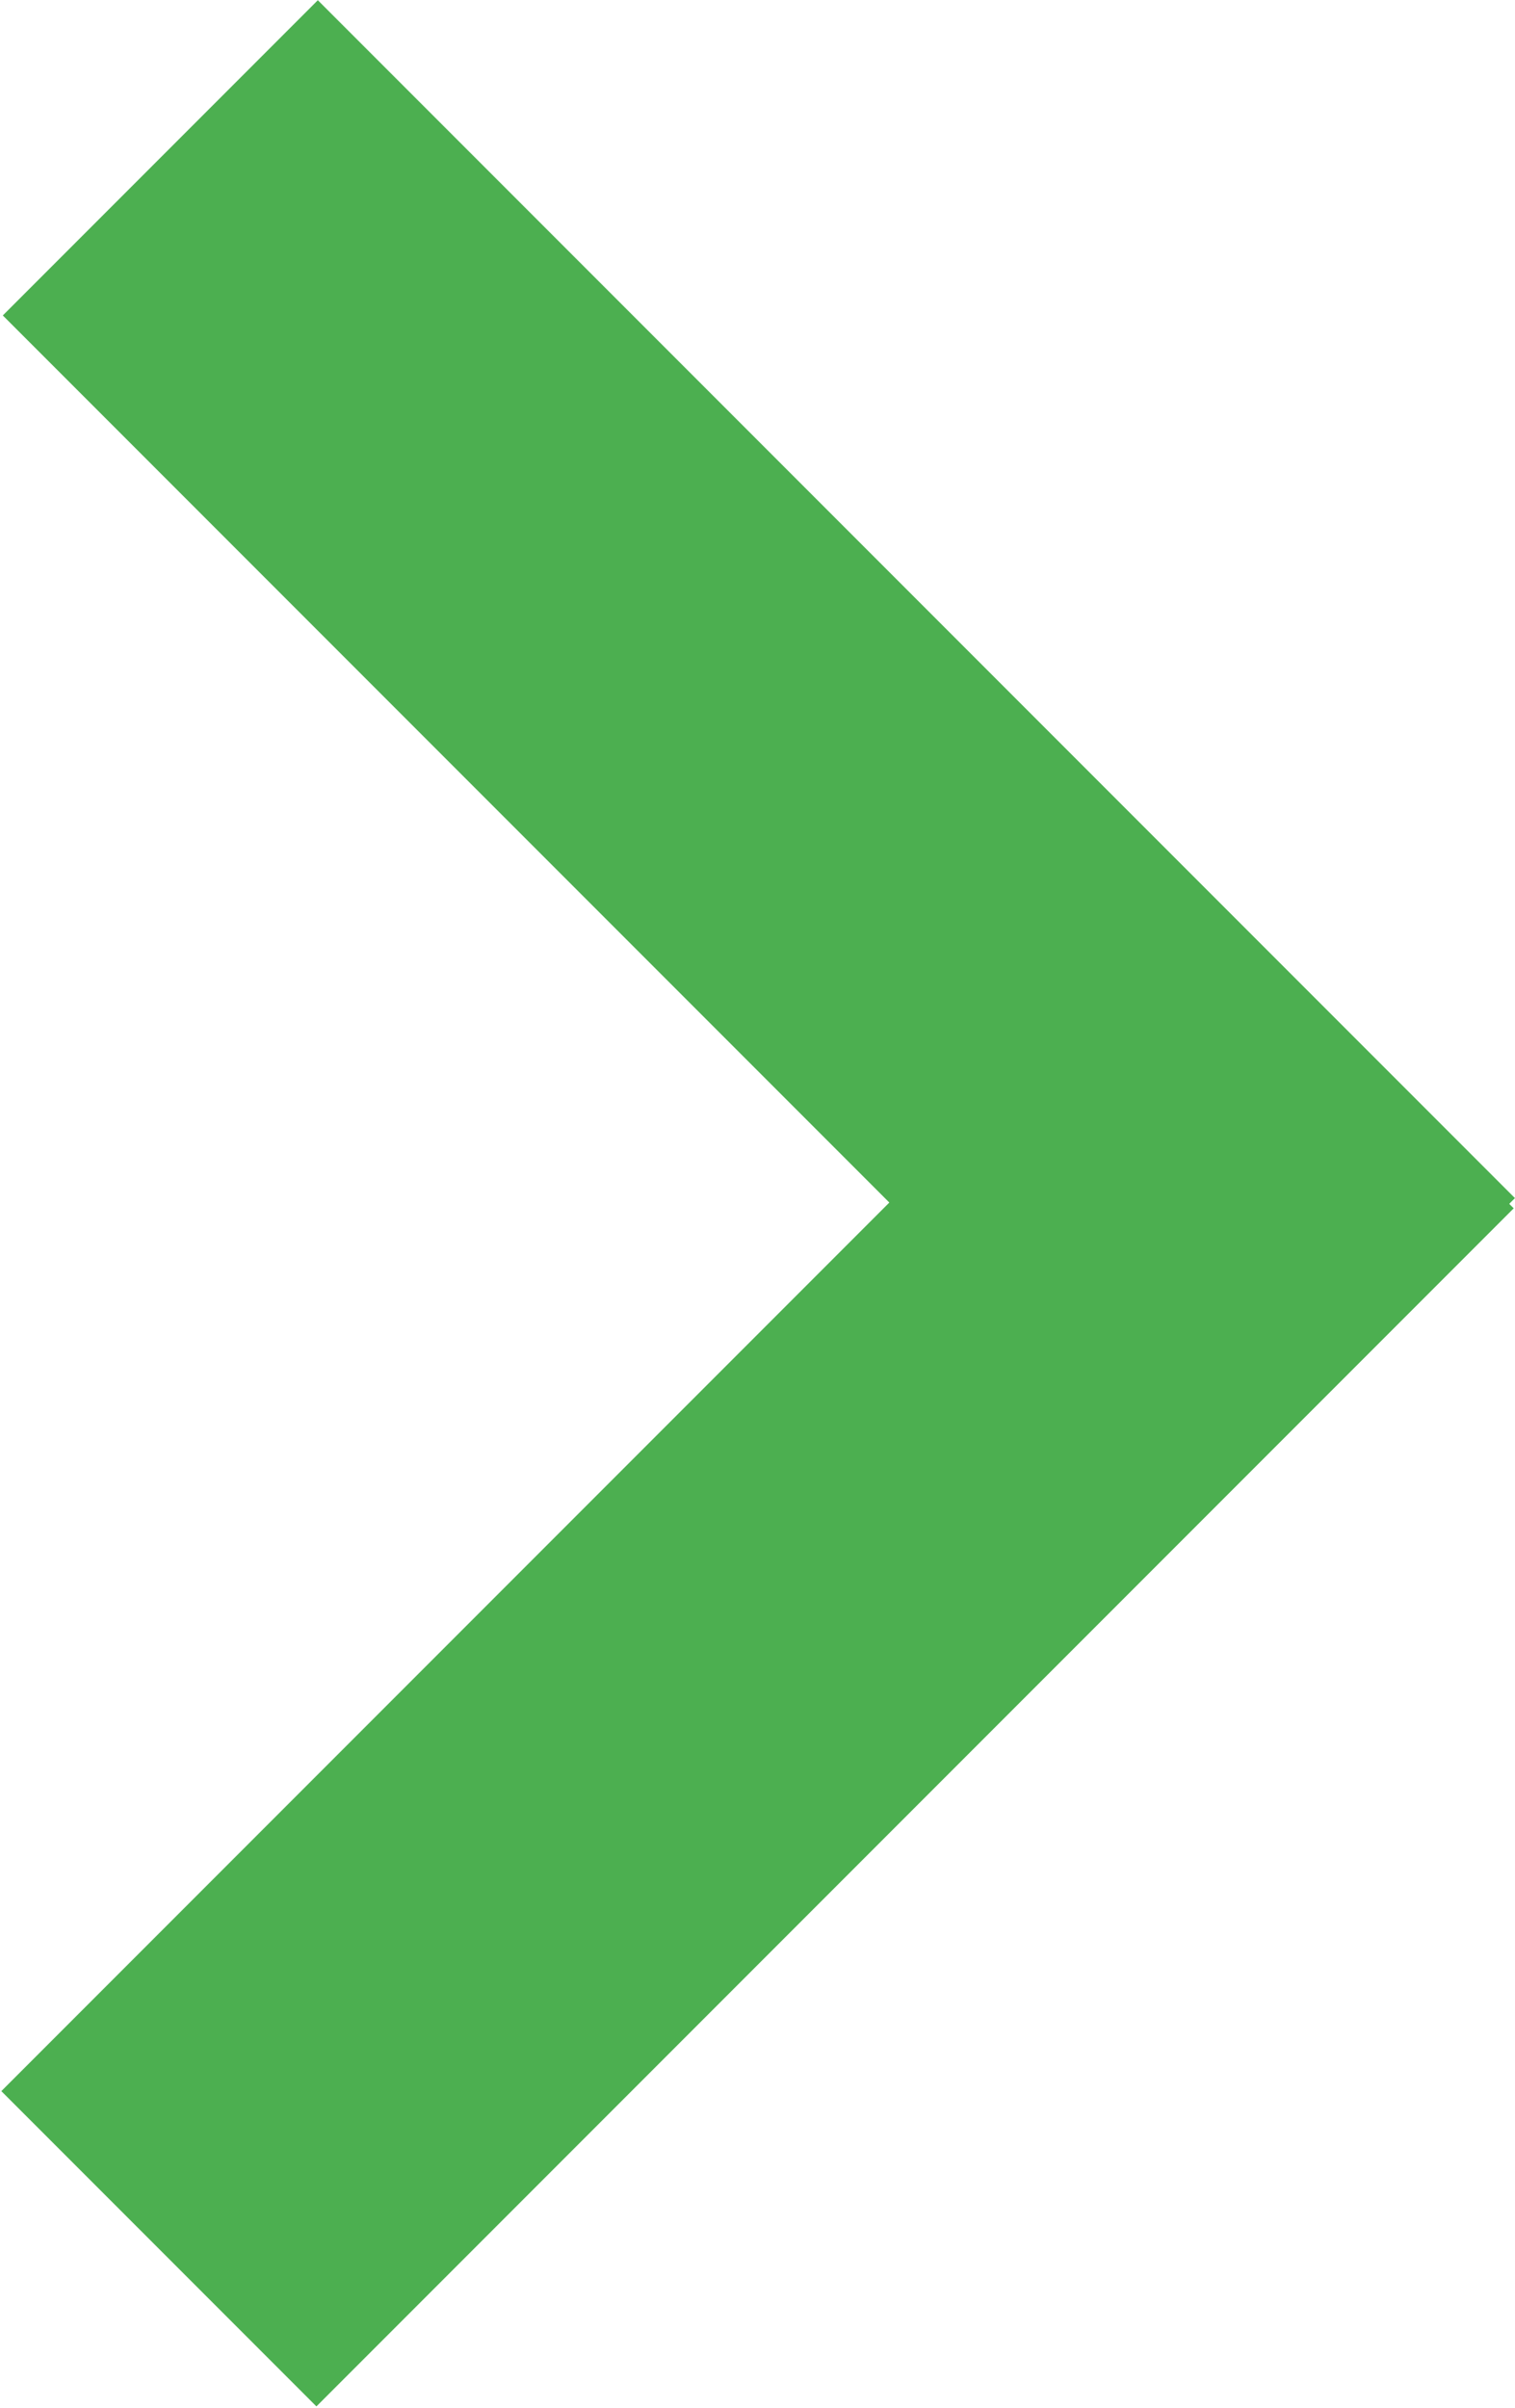 <?xml version="1.0" encoding="UTF-8"?> <svg xmlns="http://www.w3.org/2000/svg" width="34" height="54" viewBox="0 0 34 54" fill="none"><rect width="10" height="38" transform="matrix(0.707 -0.707 -0.707 -0.707 26.929 33.941)" fill="#4CAF50"></rect><rect x="26.9" y="20.029" width="10" height="38" transform="rotate(45 26.9 20.029)" fill="#4CAF50"></rect></svg> 
